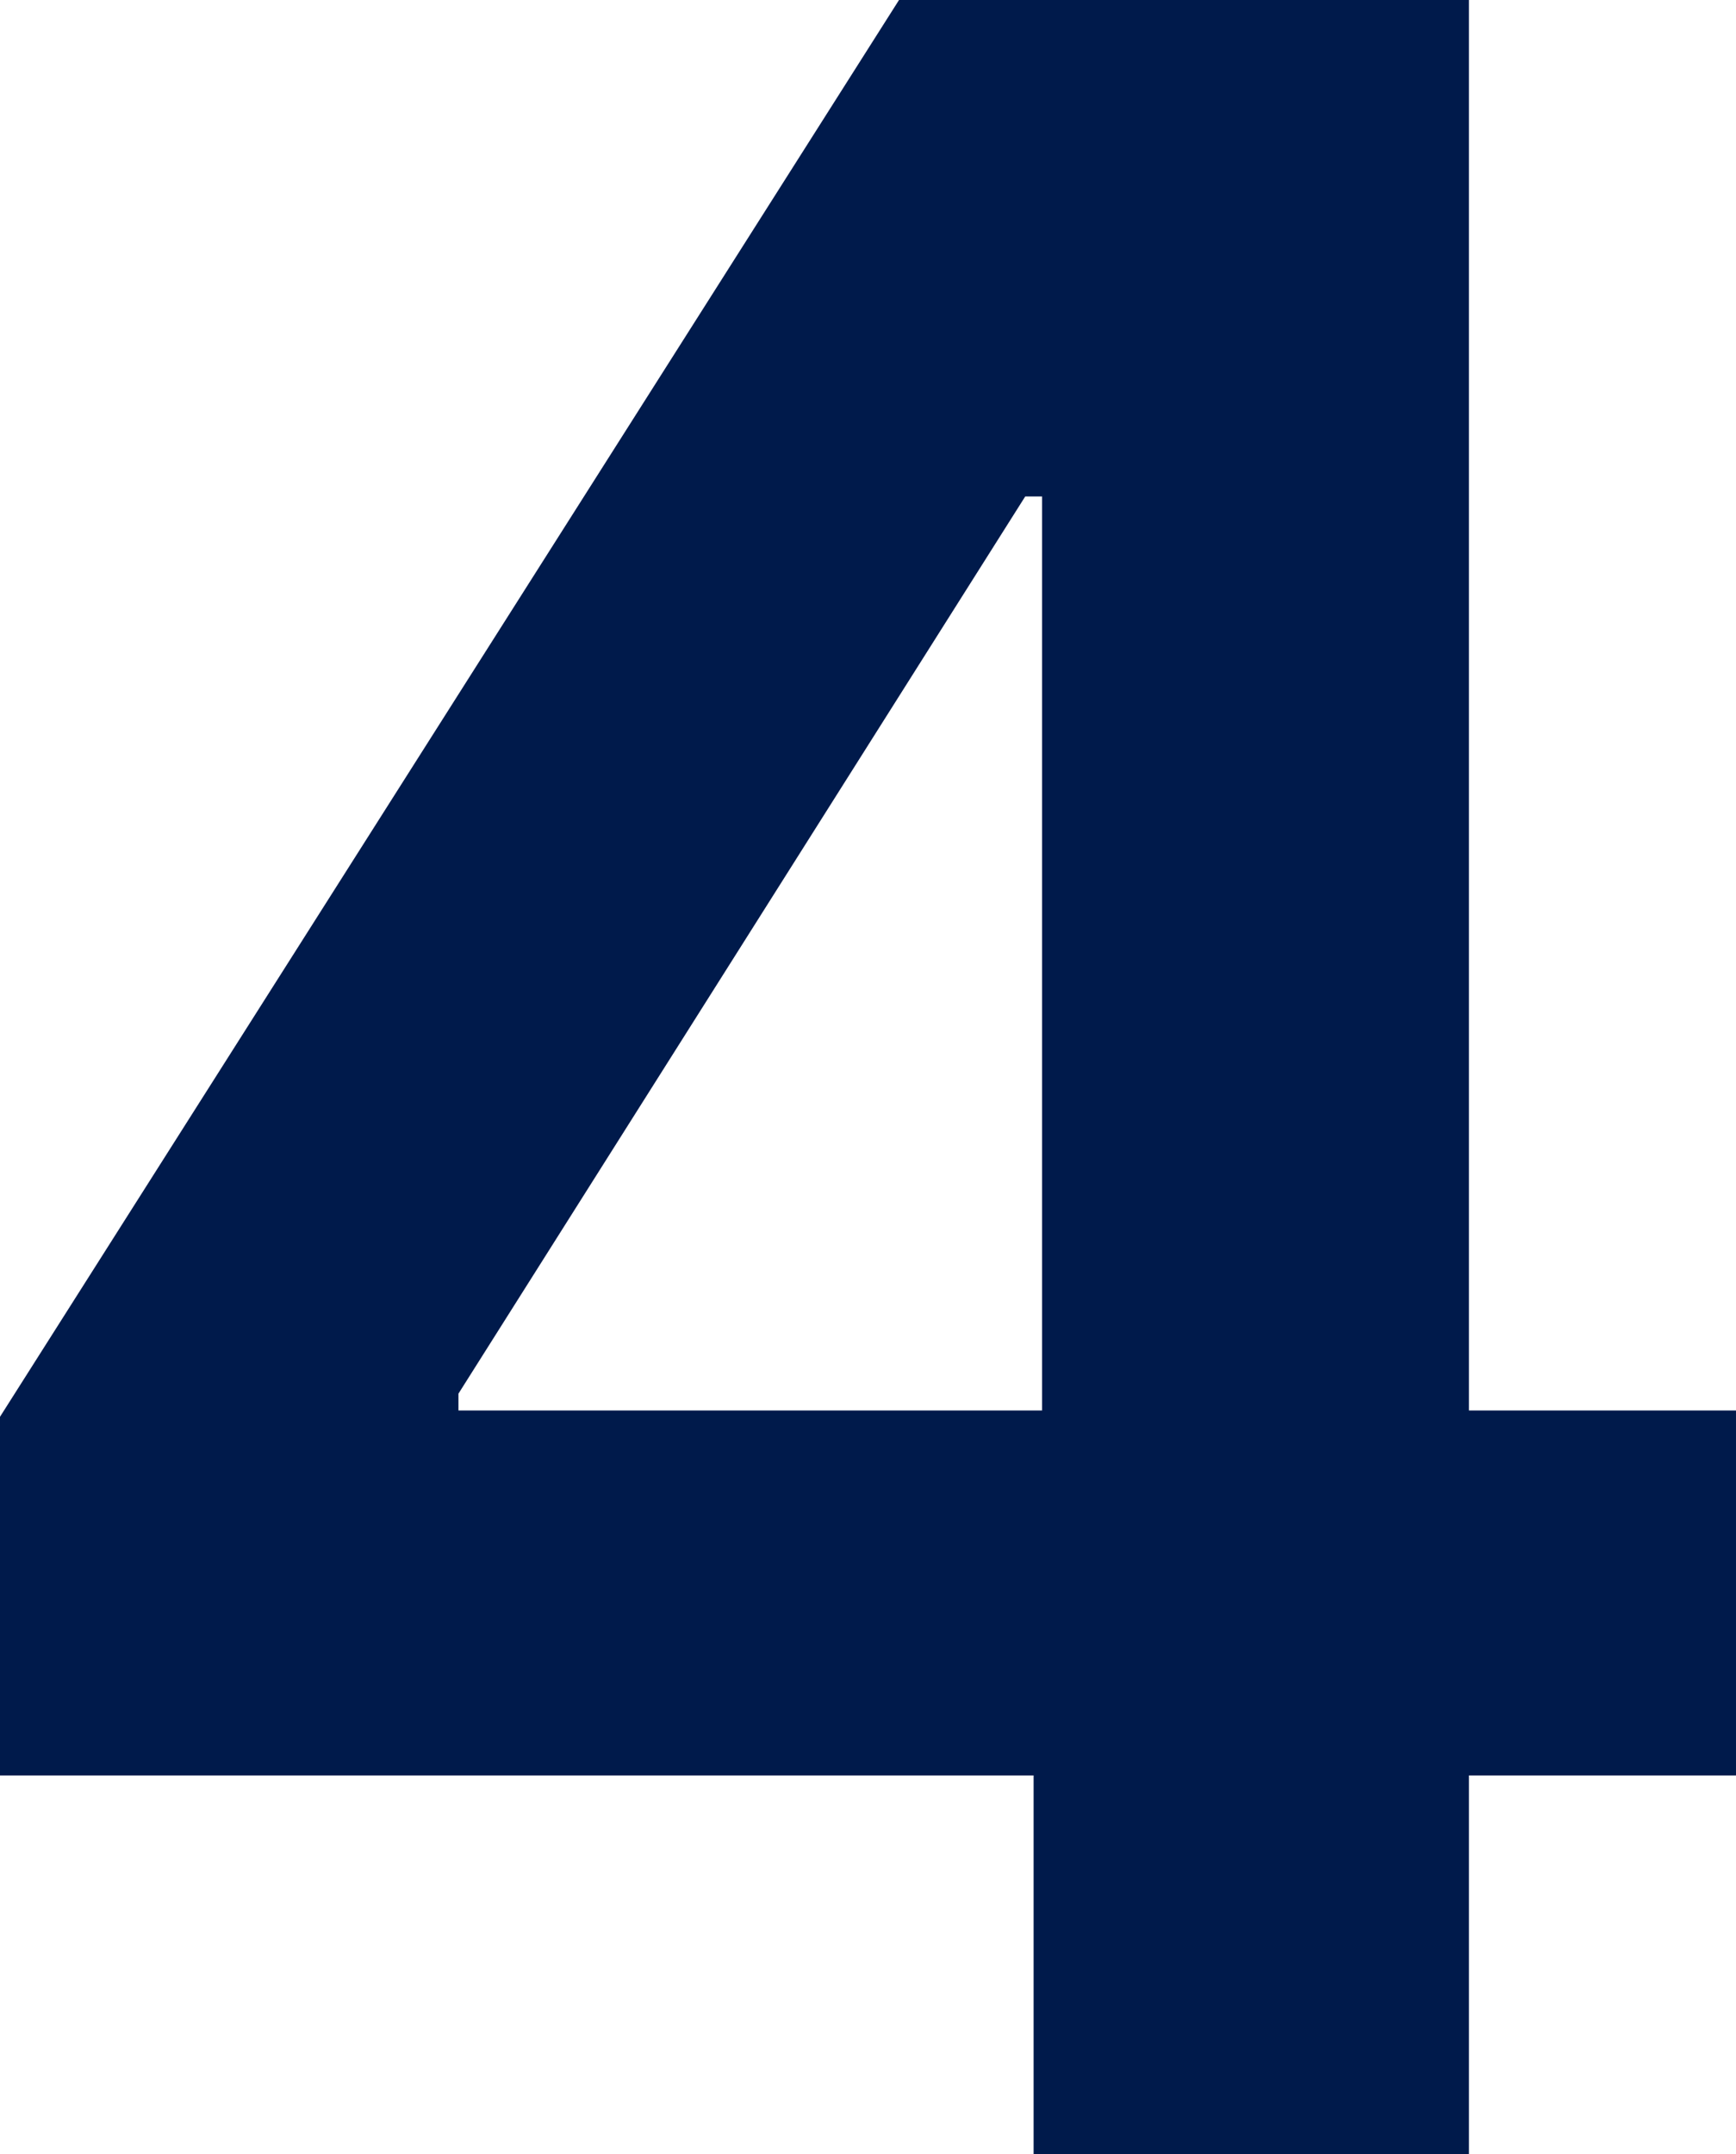<svg xmlns="http://www.w3.org/2000/svg" width="108.12" height="134.119" viewBox="0 0 108.12 134.119">
  <path id="i-num-4" d="M10.547-49.457V-71.788L66.539-160h35.494v87.819h16.634v22.724H102.033v23.576H74.921V-49.457Zm64.9-22.724V-129.09H74.4L39.1-73.229v1.048Z" transform="translate(-10.547 160)" fill="#001a4b"/>
</svg>
